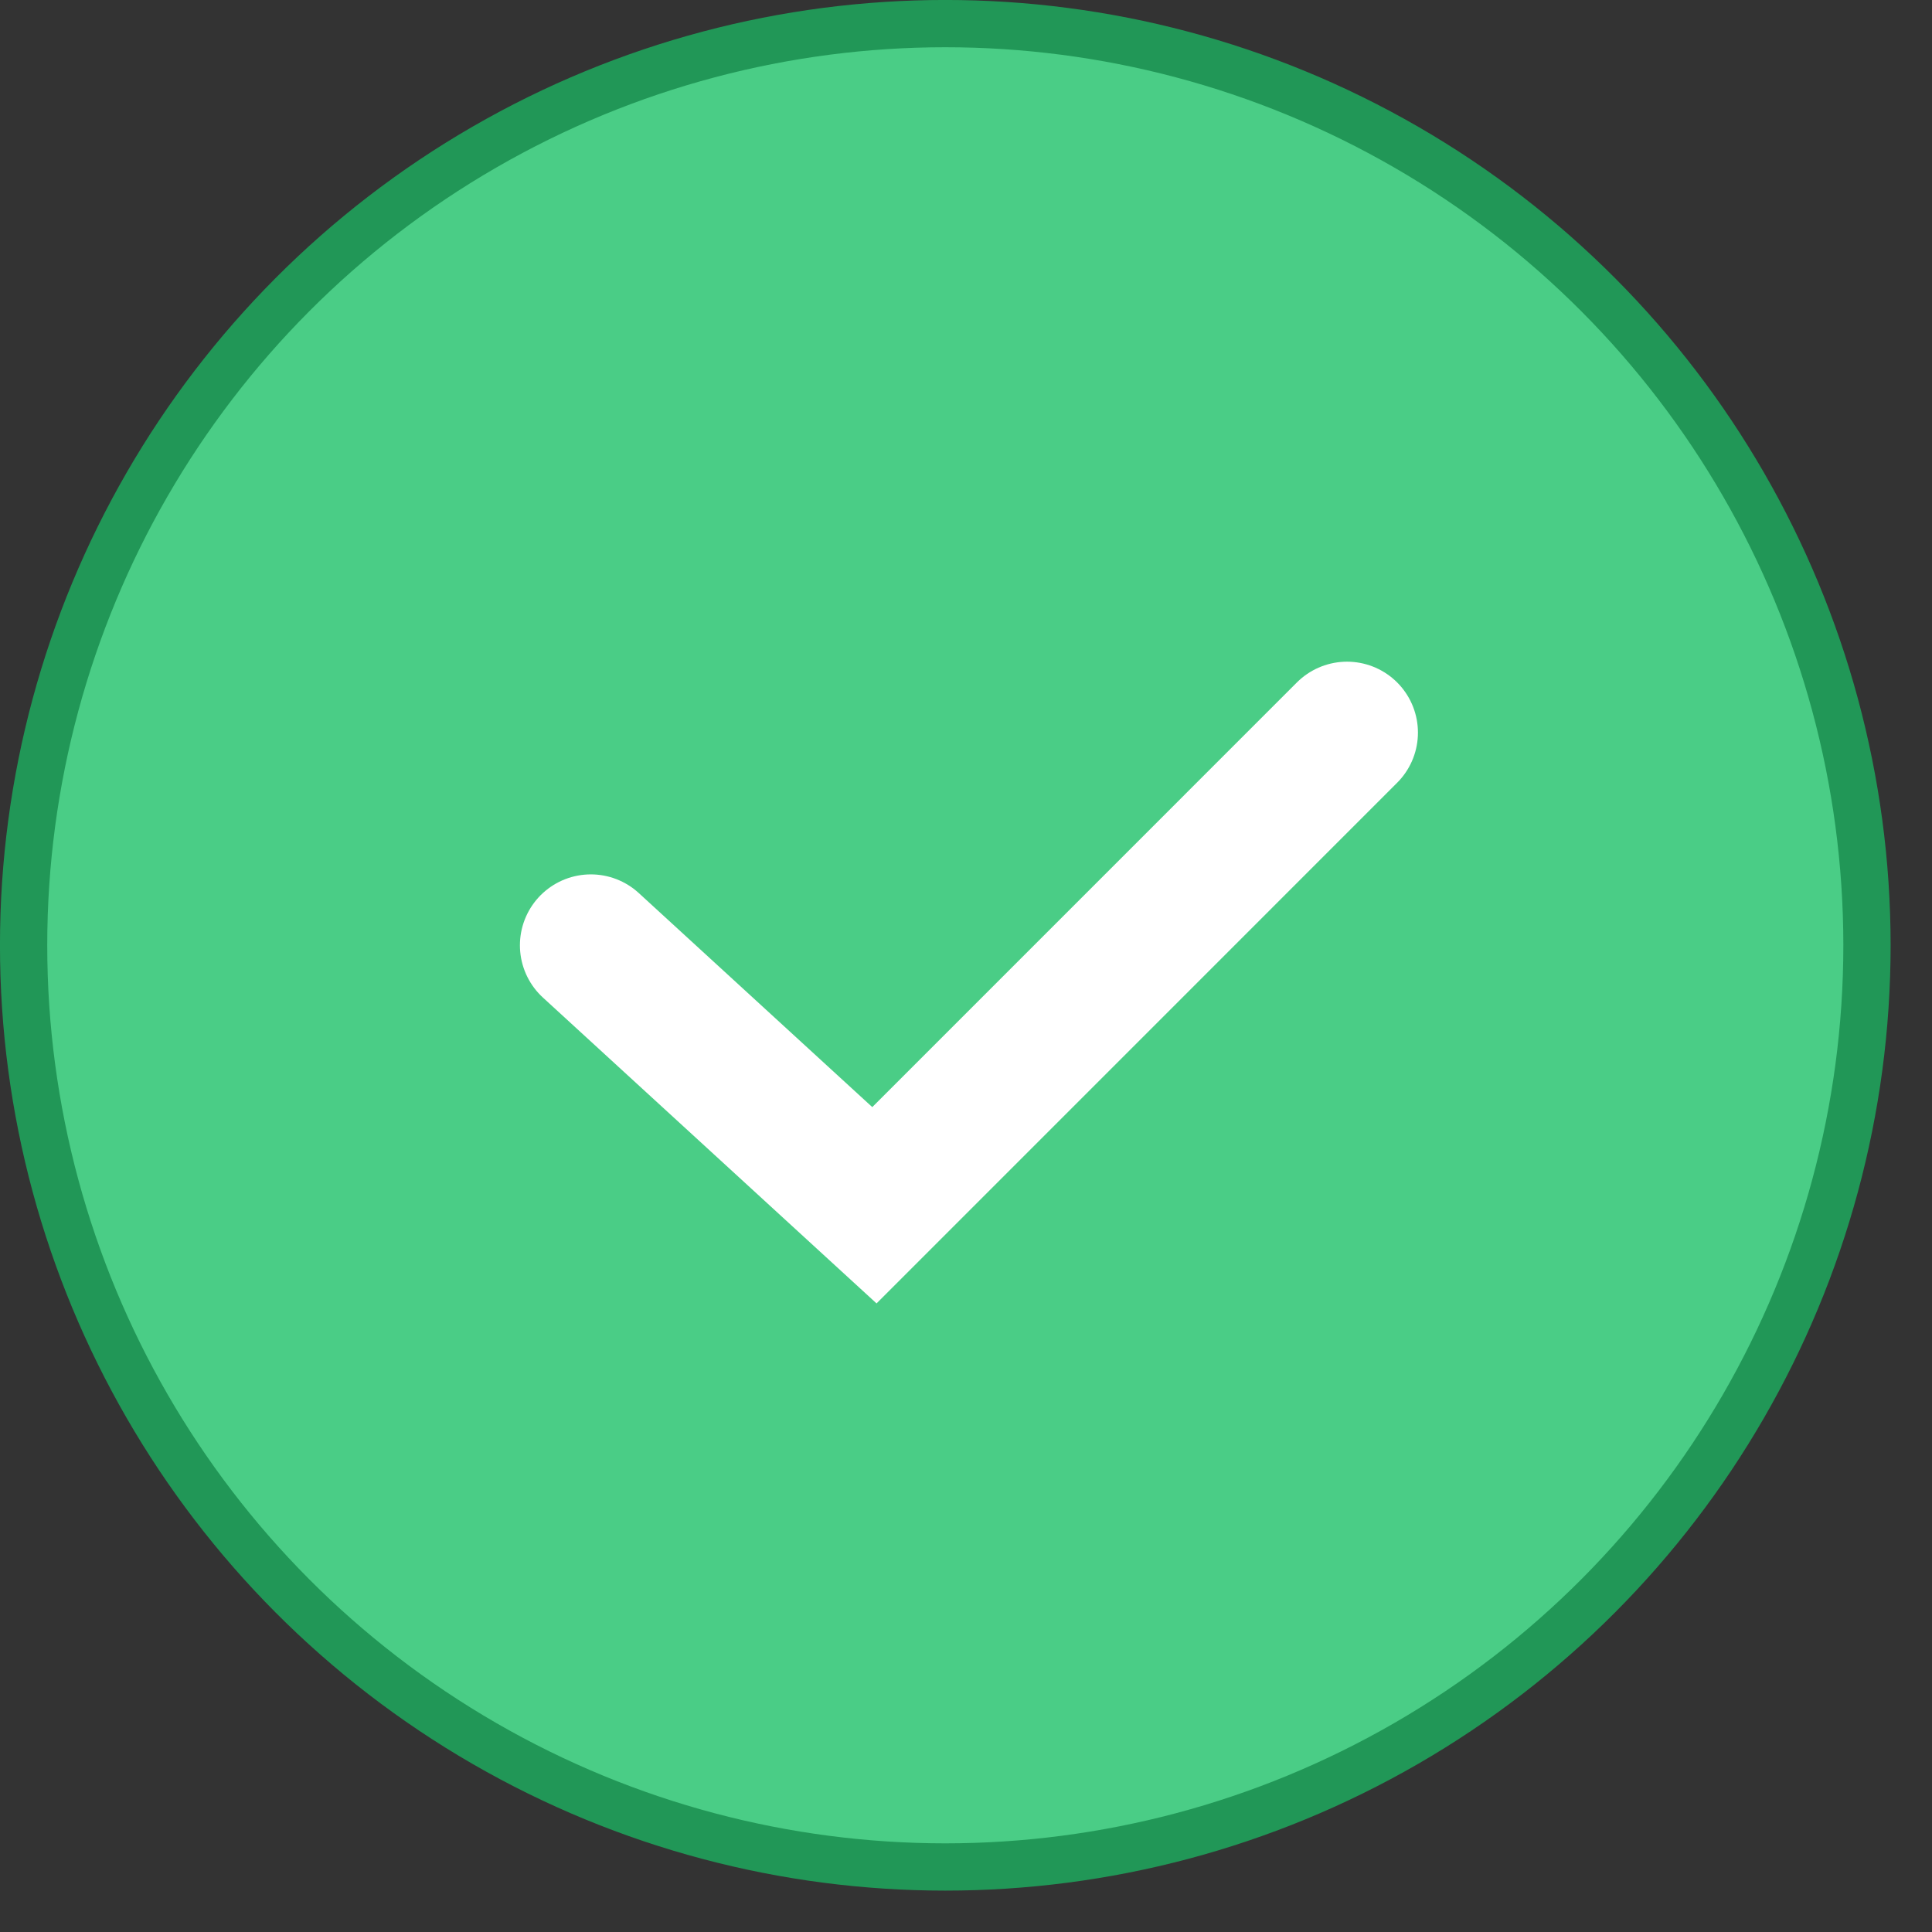 <svg width="32" height="32" viewBox="0 0 32 32" fill="none" xmlns="http://www.w3.org/2000/svg">
<rect x="0" y="0" width="32" height="32" fill="#333333" stroke="none"/>
<circle cx="15.657" cy="15.657" r="15.266" fill="#4ACD86" stroke="#219757" stroke-width="0.783"/>
<path d="M9.786 15.657L14.483 19.963L22.311 12.134" stroke="white" stroke-width="2.349" stroke-linecap="round"/>
</svg>
